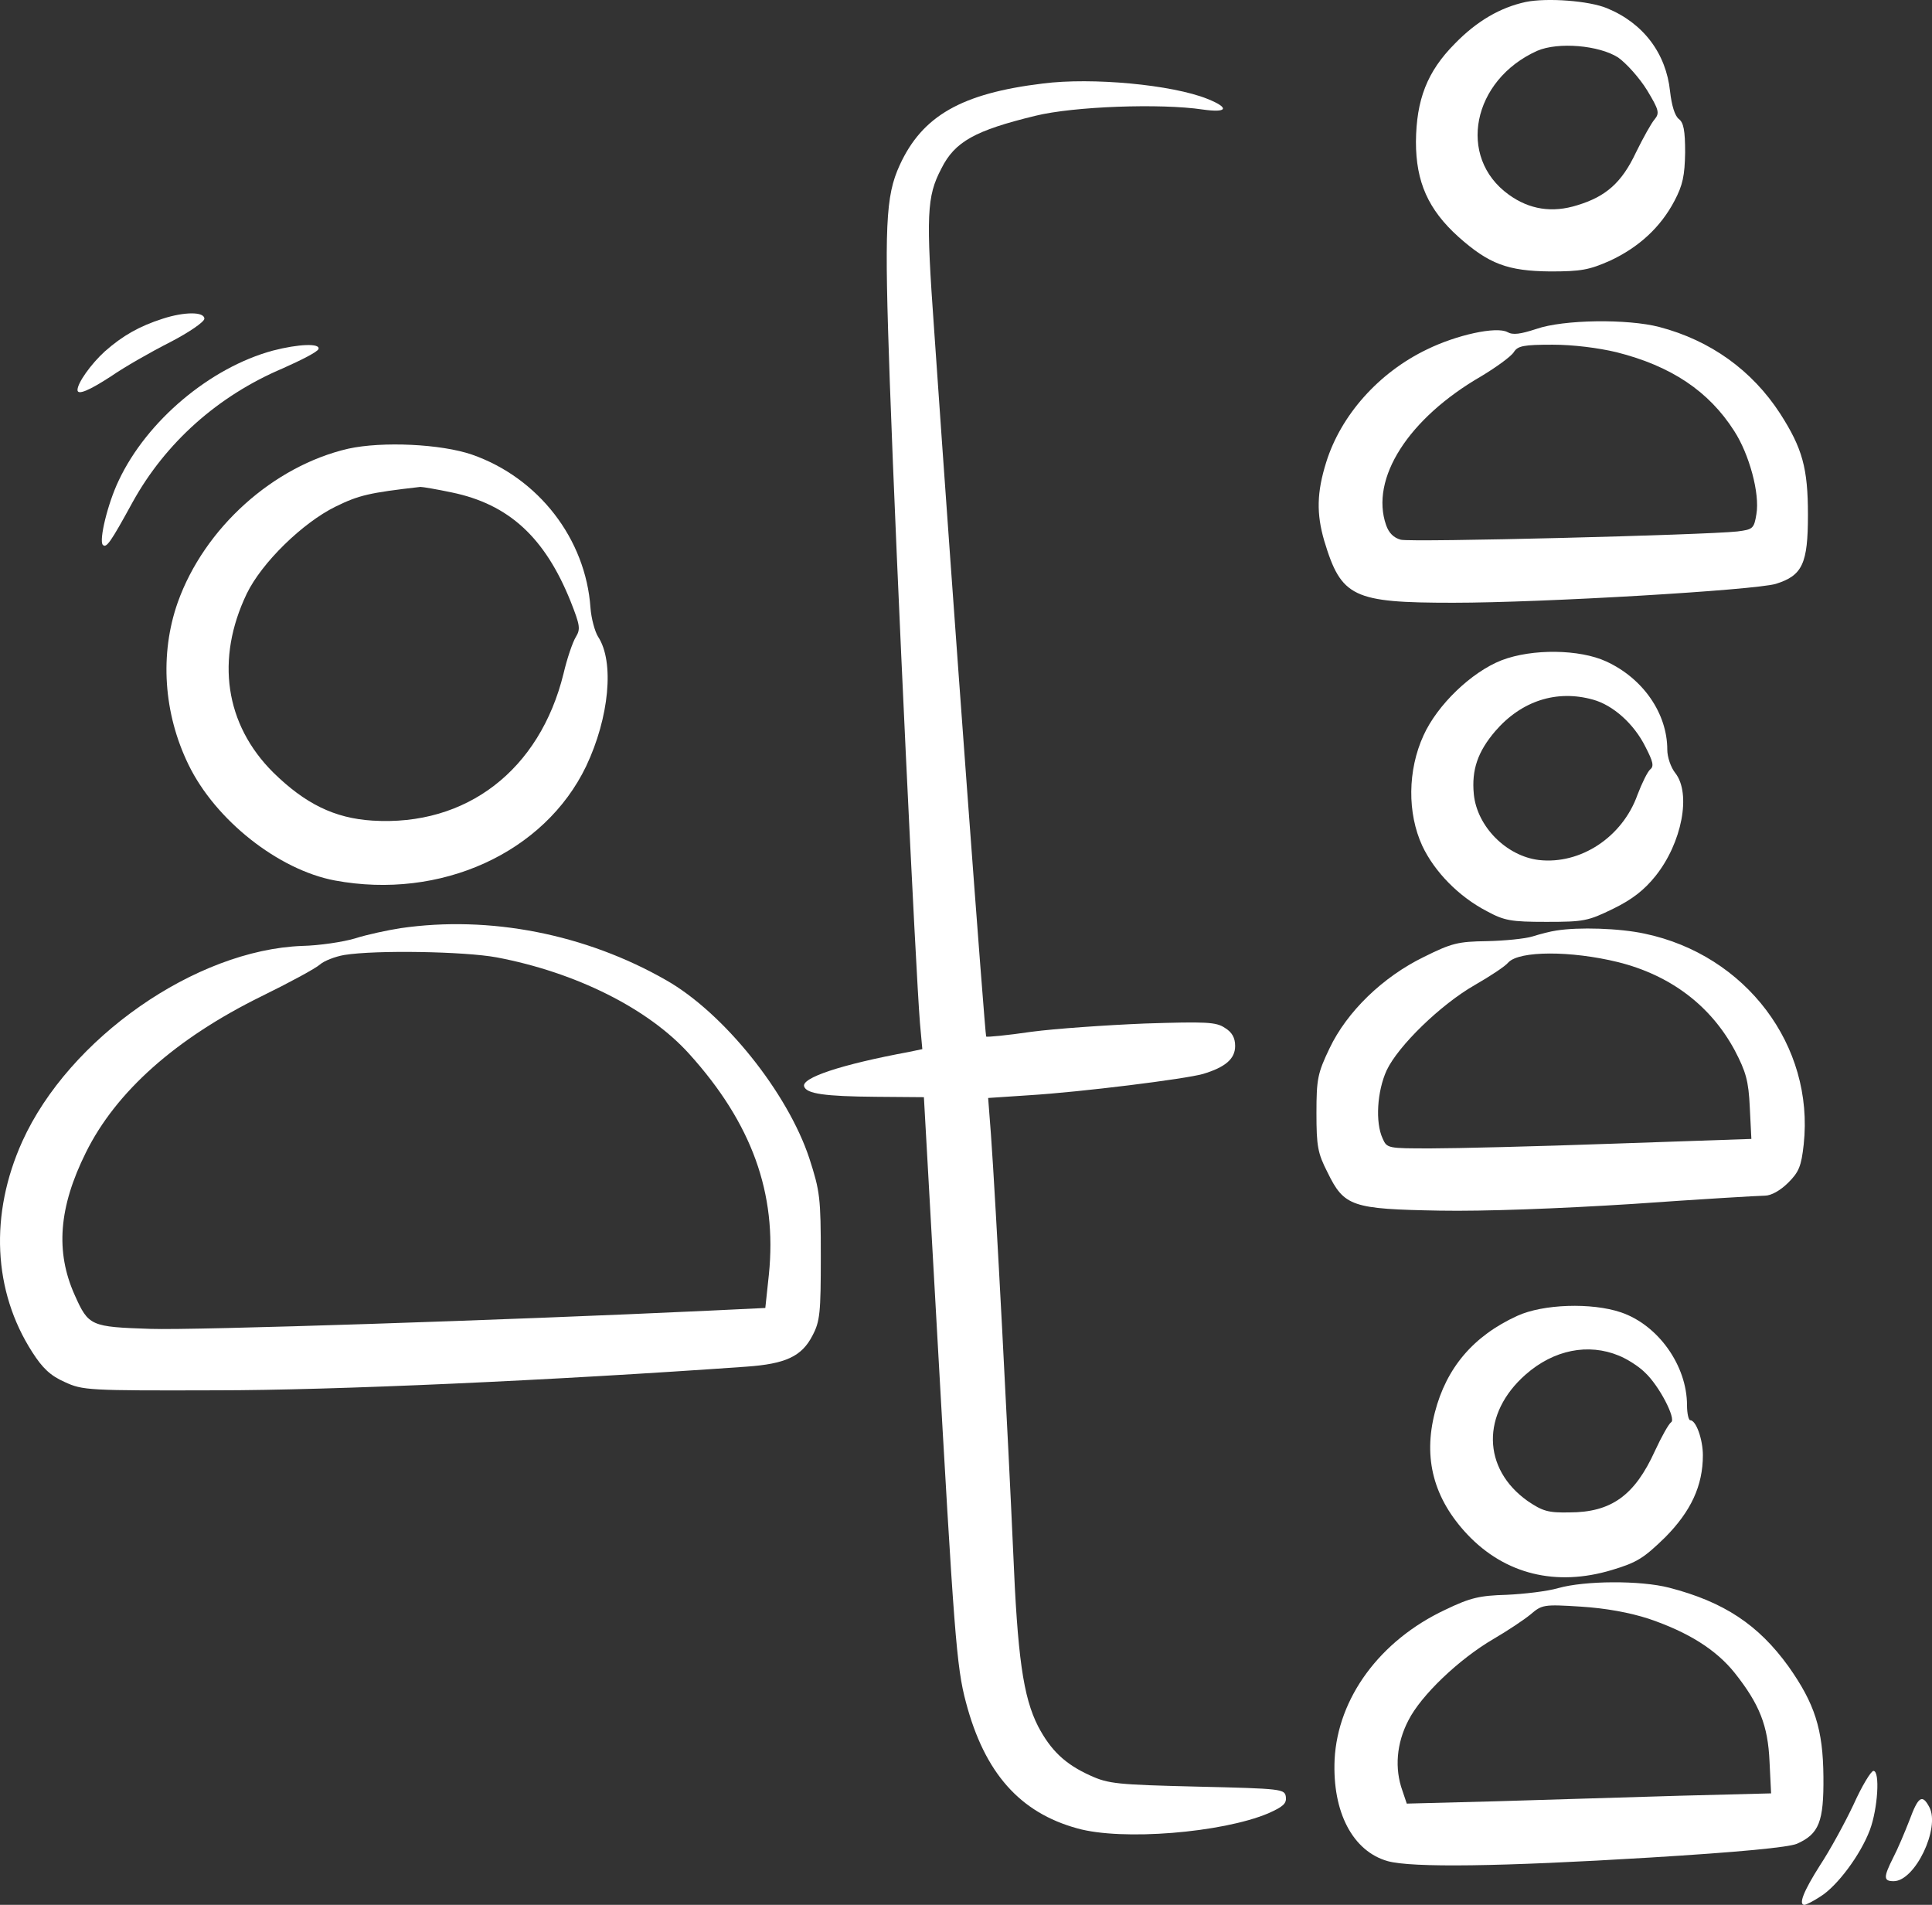 <?xml version="1.0" encoding="UTF-8"?> <svg xmlns="http://www.w3.org/2000/svg" width="71" height="70" viewBox="0 0 71 70" fill="none"><rect x="0" y="0" width="71" height="70" fill="#333333" stroke="none"/><path d="M56.071 0.072C55.139 0.274 54.279 0.767 53.463 1.606C52.443 2.634 52.05 3.662 52.035 5.211C52.035 6.688 52.487 7.702 53.594 8.701C54.716 9.7 55.401 9.96 56.974 9.975C58.111 9.975 58.402 9.917 59.16 9.584C60.223 9.091 61.025 8.353 61.535 7.383C61.841 6.804 61.913 6.457 61.928 5.602C61.928 4.792 61.87 4.502 61.695 4.372C61.549 4.256 61.433 3.879 61.374 3.358C61.229 1.968 60.398 0.854 59.058 0.303C58.402 0.028 56.858 -0.087 56.071 0.072ZM59.466 2.113C59.772 2.33 60.252 2.866 60.529 3.315C60.966 4.039 60.995 4.155 60.806 4.386C60.69 4.516 60.384 5.067 60.121 5.602C59.597 6.717 59.014 7.224 57.965 7.542C57.047 7.832 56.202 7.702 55.444 7.151C53.536 5.776 54.104 2.938 56.493 1.867C57.266 1.534 58.766 1.664 59.466 2.113Z" fill="white"></path><path d="M38.324 3.069C35.337 3.431 33.895 4.256 33.065 6.066C32.54 7.209 32.496 8.295 32.7 14.043C32.948 20.978 33.647 35.6 33.808 37.598L33.895 38.554L33.414 38.655C30.908 39.119 29.437 39.611 29.553 39.929C29.641 40.19 30.282 40.291 32.205 40.306L33.953 40.32L34.434 48.891C35.061 60.039 35.148 61.255 35.498 62.558C36.182 65.15 37.479 66.612 39.592 67.191C41.238 67.654 44.91 67.35 46.6 66.641C47.154 66.395 47.285 66.279 47.255 66.033C47.212 65.743 47.124 65.729 44.007 65.656C41.063 65.584 40.743 65.555 40.073 65.251C39.14 64.831 38.616 64.325 38.15 63.441C37.596 62.355 37.392 60.864 37.232 56.984C37.071 53.336 36.59 44.041 36.416 41.681L36.314 40.349L37.829 40.248C39.723 40.132 43.555 39.654 44.211 39.466C45.026 39.22 45.391 38.916 45.391 38.438C45.391 38.134 45.274 37.931 45.012 37.772C44.691 37.555 44.327 37.541 42.069 37.613C40.655 37.671 38.776 37.801 37.902 37.917C37.013 38.047 36.27 38.12 36.241 38.091C36.197 38.033 35.046 22.527 34.332 12.161C34.026 7.89 34.055 7.224 34.594 6.196C35.09 5.197 35.847 4.792 38.047 4.256C39.446 3.909 42.651 3.793 44.196 4.024C45.114 4.155 45.201 3.966 44.371 3.633C43.074 3.112 40.131 2.837 38.324 3.069Z" fill="white"></path><path d="M5.98 11.712C5.121 11.987 4.509 12.334 3.853 12.913C3.343 13.377 2.848 14.072 2.848 14.332C2.848 14.535 3.285 14.347 4.086 13.825C4.567 13.492 5.528 12.942 6.242 12.58C6.942 12.219 7.51 11.828 7.51 11.712C7.51 11.451 6.781 11.451 5.98 11.712Z" fill="white"></path><path d="M56.461 12.088C55.878 12.277 55.601 12.32 55.397 12.204C54.989 11.987 53.532 12.306 52.44 12.841C50.662 13.695 49.278 15.259 48.739 16.982C48.389 18.097 48.375 18.878 48.666 19.877C49.292 21.948 49.715 22.15 53.401 22.15C56.709 22.15 64.489 21.687 65.261 21.456C66.237 21.151 66.441 20.717 66.441 18.922C66.441 17.199 66.237 16.475 65.421 15.201C64.387 13.608 62.857 12.508 60.977 12.016C59.812 11.712 57.452 11.741 56.461 12.088ZM59.404 12.943C61.414 13.449 62.799 14.376 63.731 15.838C64.285 16.692 64.678 18.14 64.547 18.893C64.46 19.429 64.416 19.457 63.848 19.53C62.682 19.66 51.871 19.935 51.478 19.834C51.216 19.762 51.041 19.588 50.939 19.298C50.342 17.59 51.755 15.375 54.436 13.826C54.989 13.493 55.528 13.102 55.63 12.943C55.776 12.711 55.98 12.667 57.058 12.667C57.816 12.667 58.734 12.783 59.404 12.943Z" fill="white"></path><path d="M10.028 12.884C7.726 13.507 5.395 15.461 4.361 17.662C3.953 18.516 3.632 19.862 3.778 20.022C3.909 20.152 4.055 19.949 4.871 18.458C6.08 16.272 8.003 14.549 10.393 13.536C11.077 13.232 11.675 12.928 11.704 12.826C11.777 12.609 10.975 12.638 10.028 12.884Z" fill="white"></path><path d="M12.798 16.489C10.044 17.126 7.509 19.399 6.533 22.135C5.863 24.032 6.009 26.218 6.927 28.1C7.917 30.141 10.234 31.966 12.303 32.356C16.193 33.08 20.01 31.343 21.54 28.158C22.385 26.377 22.589 24.321 21.977 23.395C21.86 23.206 21.729 22.729 21.7 22.338C21.525 19.804 19.792 17.56 17.344 16.706C16.207 16.315 14.051 16.214 12.798 16.489ZM16.601 18.096C18.699 18.53 20.025 19.746 20.972 22.106C21.321 22.989 21.336 23.12 21.161 23.409C21.045 23.597 20.841 24.191 20.709 24.756C19.835 28.303 17.14 30.373 13.687 30.156C12.288 30.069 11.21 29.533 10.044 28.39C8.267 26.623 7.917 24.22 9.068 21.817C9.622 20.673 11.123 19.211 12.332 18.617C13.191 18.197 13.556 18.11 15.45 17.893C15.537 17.893 16.047 17.98 16.601 18.096Z" fill="white"></path><path d="M55.182 24.264C54.075 24.698 52.822 25.9 52.312 27.029C51.729 28.303 51.714 29.881 52.268 31.083C52.719 32.038 53.608 32.95 54.643 33.486C55.284 33.834 55.532 33.877 56.828 33.877C58.198 33.877 58.358 33.848 59.276 33.399C59.99 33.052 60.427 32.704 60.835 32.197C61.811 30.981 62.161 29.157 61.563 28.404C61.403 28.202 61.272 27.825 61.272 27.55C61.272 26.218 60.383 24.93 59.028 24.307C58.052 23.858 56.318 23.829 55.182 24.264ZM58.547 25.712C59.276 25.914 60.048 26.595 60.471 27.449C60.747 27.985 60.791 28.158 60.645 28.274C60.544 28.361 60.34 28.781 60.179 29.201C59.626 30.764 58.081 31.778 56.551 31.604C55.357 31.459 54.279 30.373 54.162 29.186C54.075 28.288 54.308 27.622 54.949 26.87C55.91 25.755 57.207 25.335 58.547 25.712Z" fill="white"></path><path d="M14.72 34.109C14.254 34.182 13.497 34.341 13.045 34.486C12.608 34.616 11.734 34.747 11.107 34.761C7.188 34.906 2.54 38.149 0.821 41.942C-0.388 44.62 -0.257 47.444 1.185 49.688C1.564 50.281 1.855 50.556 2.38 50.788C3.036 51.092 3.225 51.106 7.946 51.092C12.244 51.092 20.286 50.73 27.425 50.223C28.868 50.122 29.465 49.847 29.858 49.08C30.135 48.558 30.164 48.24 30.164 46.184C30.164 44.012 30.135 43.781 29.742 42.565C28.941 40.147 26.595 37.222 24.482 36.021C21.524 34.327 17.999 33.632 14.72 34.109ZM18.246 35.181C21.16 35.731 23.826 37.063 25.327 38.728C27.629 41.276 28.562 43.853 28.256 46.836L28.125 48.066L26.012 48.167C18.596 48.515 7.144 48.891 5.527 48.834C3.327 48.761 3.254 48.732 2.744 47.588C2.03 45.996 2.161 44.36 3.152 42.362C4.259 40.118 6.459 38.163 9.606 36.614C10.641 36.108 11.602 35.586 11.763 35.441C11.909 35.311 12.316 35.152 12.652 35.094C13.817 34.906 17.066 34.964 18.246 35.181Z" fill="white"></path><path d="M57.194 34.196C56.99 34.224 56.596 34.326 56.319 34.413C56.043 34.499 55.285 34.572 54.644 34.586C53.58 34.601 53.347 34.659 52.327 35.166C50.812 35.904 49.501 37.178 48.86 38.524C48.423 39.437 48.379 39.654 48.379 40.899C48.379 42.115 48.423 42.376 48.787 43.085C49.399 44.344 49.69 44.431 52.91 44.489C54.527 44.518 57.266 44.417 60.005 44.243C62.468 44.069 64.653 43.939 64.857 43.939C65.09 43.939 65.425 43.751 65.717 43.461C66.11 43.07 66.198 42.853 66.285 42.057C66.678 38.423 64.158 35.093 60.443 34.311C59.51 34.109 58.01 34.065 57.194 34.196ZM59.452 35.354C61.375 35.831 62.861 36.946 63.75 38.597C64.158 39.379 64.26 39.712 64.304 40.696L64.362 41.854L59.292 42.028C56.494 42.129 53.478 42.202 52.59 42.202C51.002 42.202 50.972 42.202 50.812 41.84C50.535 41.246 50.608 40.102 50.958 39.335C51.38 38.438 52.939 36.917 54.207 36.193C54.76 35.875 55.314 35.513 55.431 35.368C55.839 34.934 57.733 34.934 59.452 35.354Z" fill="white"></path><path d="M55.761 48.355C54.144 49.093 53.153 50.266 52.731 51.902C52.294 53.596 52.687 55.073 53.926 56.39C55.31 57.852 57.189 58.316 59.243 57.693C60.161 57.418 60.409 57.259 61.196 56.492C62.143 55.536 62.58 54.595 62.58 53.48C62.58 52.901 62.332 52.191 62.114 52.191C62.056 52.191 61.997 51.945 61.997 51.641C61.997 50.179 60.934 48.688 59.564 48.225C58.486 47.863 56.708 47.921 55.761 48.355ZM59.491 49.817C59.783 49.933 60.22 50.208 60.438 50.425C60.977 50.917 61.604 52.148 61.414 52.264C61.327 52.322 61.065 52.785 60.817 53.321C60.074 54.957 59.214 55.579 57.67 55.579C56.898 55.594 56.694 55.536 56.14 55.16C54.465 53.972 54.435 51.945 56.067 50.512C57.102 49.6 58.369 49.354 59.491 49.817Z" fill="white"></path><path d="M57.263 58.361C56.87 58.477 56.01 58.578 55.369 58.607C54.378 58.636 54.043 58.708 53.111 59.157C50.707 60.286 49.162 62.4 49.046 64.659C48.959 66.599 49.716 68.032 50.998 68.394C51.887 68.64 55.136 68.597 60.614 68.264C63.951 68.061 65.714 67.887 66.034 67.757C66.85 67.395 67.025 66.946 67.01 65.296C66.996 63.544 66.69 62.603 65.728 61.242C64.621 59.707 63.353 58.867 61.343 58.346C60.279 58.071 58.239 58.086 57.263 58.361ZM60.6 59.49C62.042 59.982 63.062 60.619 63.747 61.474C64.665 62.632 64.971 63.413 65.029 64.731L65.087 65.904L61.721 65.991C59.871 66.049 56.855 66.135 55.034 66.193L51.698 66.28L51.537 65.802C51.246 64.992 51.319 64.065 51.756 63.225C52.222 62.299 53.621 60.967 54.888 60.228C55.384 59.939 55.996 59.533 56.243 59.331C56.666 58.969 56.724 58.954 58.094 59.041C59.012 59.099 59.886 59.258 60.6 59.49Z" fill="white"></path><path d="M68.12 66.308C67.799 66.989 67.245 68.002 66.881 68.552C66.284 69.493 66.08 70 66.313 70C66.371 70 66.633 69.87 66.896 69.696C67.508 69.32 68.367 68.176 68.717 67.249C69.008 66.467 69.096 65.078 68.848 65.078C68.761 65.078 68.425 65.628 68.12 66.308Z" fill="white"></path><path d="M70.173 66.887C69.999 67.336 69.736 67.958 69.576 68.262C69.212 68.986 69.212 69.131 69.591 69.131C70.377 69.131 71.31 67.176 70.902 66.409C70.64 65.917 70.494 66.018 70.173 66.887Z" fill="white"></path></svg> 